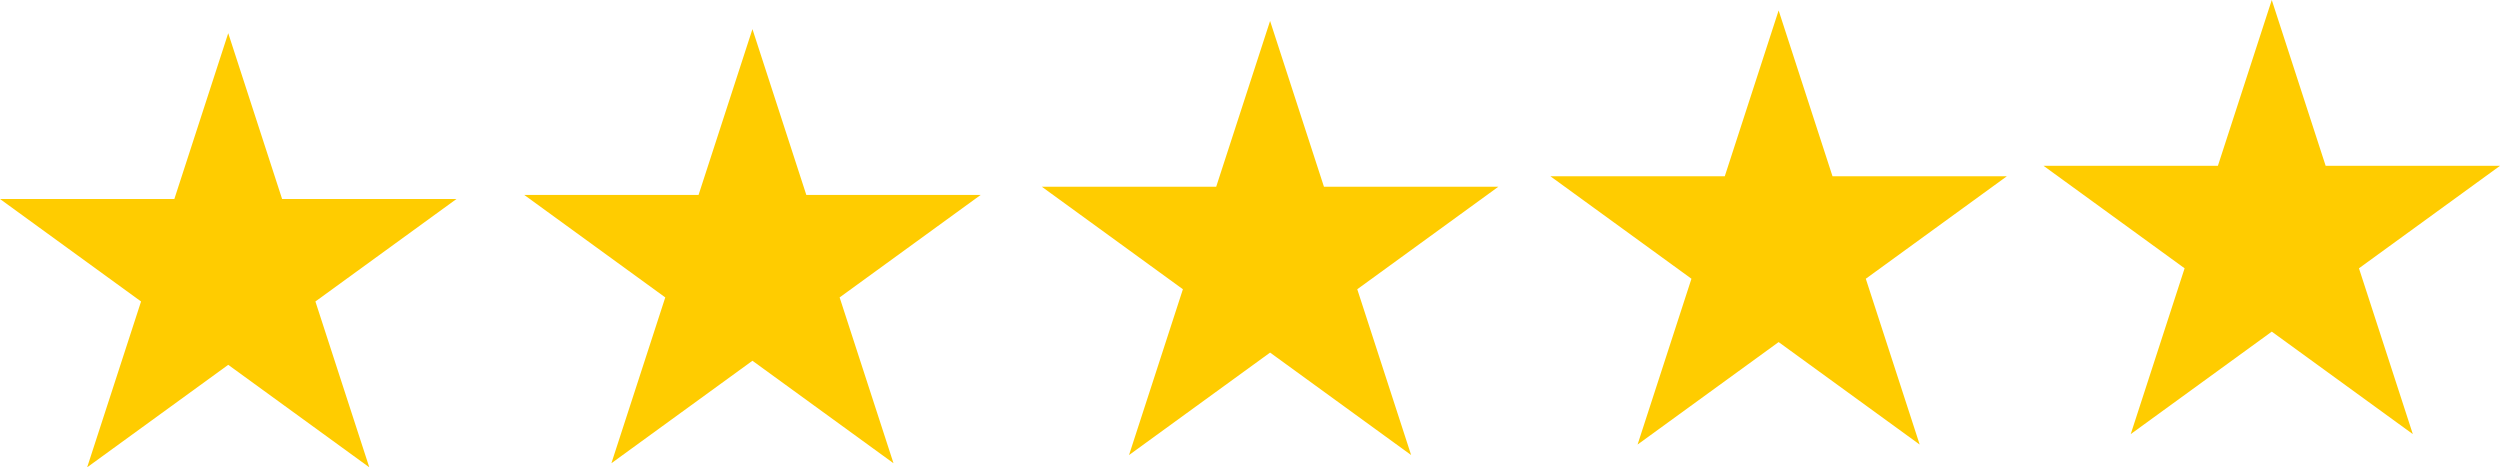 <svg xmlns="http://www.w3.org/2000/svg" width="507.697" height="94.899" viewBox="0 0 507.697 94.899">
  <g id="Raggruppa_6572" data-name="Raggruppa 6572" transform="translate(0)">
    <path id="Tracciato_9283" data-name="Tracciato 9283" d="M35.407,57.831H0L28.645,78.643,17.7,112.317,46.349,91.505l28.645,20.812L64.052,78.643,92.7,57.831H57.29L46.349,24.157Z" transform="translate(0 -17.418)" fill="#fc0"/>
    <path id="Tracciato_9284" data-name="Tracciato 9284" d="M427.944,21.193l10.941,33.674h35.407L445.648,75.679l10.942,33.674L427.944,88.541,399.3,109.353,410.24,75.679,381.6,54.867H417Z" transform="translate(-275.138 -15.28)" fill="#fc0"/>
    <path id="Tracciato_9285" data-name="Tracciato 9285" d="M804.746,15.246,815.687,48.92h35.407L822.449,69.732l10.941,33.674L804.746,82.593,776.1,103.405l10.941-33.674L758.4,48.92H793.8Z" transform="translate(-546.819 -10.992)" fill="#fc0"/>
    <path id="Tracciato_9286" data-name="Tracciato 9286" d="M1174.937,7.6l10.94,33.674h35.407l-28.646,20.812,10.943,33.674-28.645-20.812-28.646,20.812,10.942-33.674-28.645-20.812H1164Z" transform="translate(-813.734 -5.479)" fill="#fc0"/>
    <path id="Tracciato_9287" data-name="Tracciato 9287" d="M1533.914,0l-10.942,33.674h-35.406l28.645,20.812-10.941,33.673,28.645-20.812,28.644,20.812-10.941-33.673,28.645-20.812h-35.407Z" transform="translate(-1072.565)" fill="#fc0"/>
  </g>
</svg>
